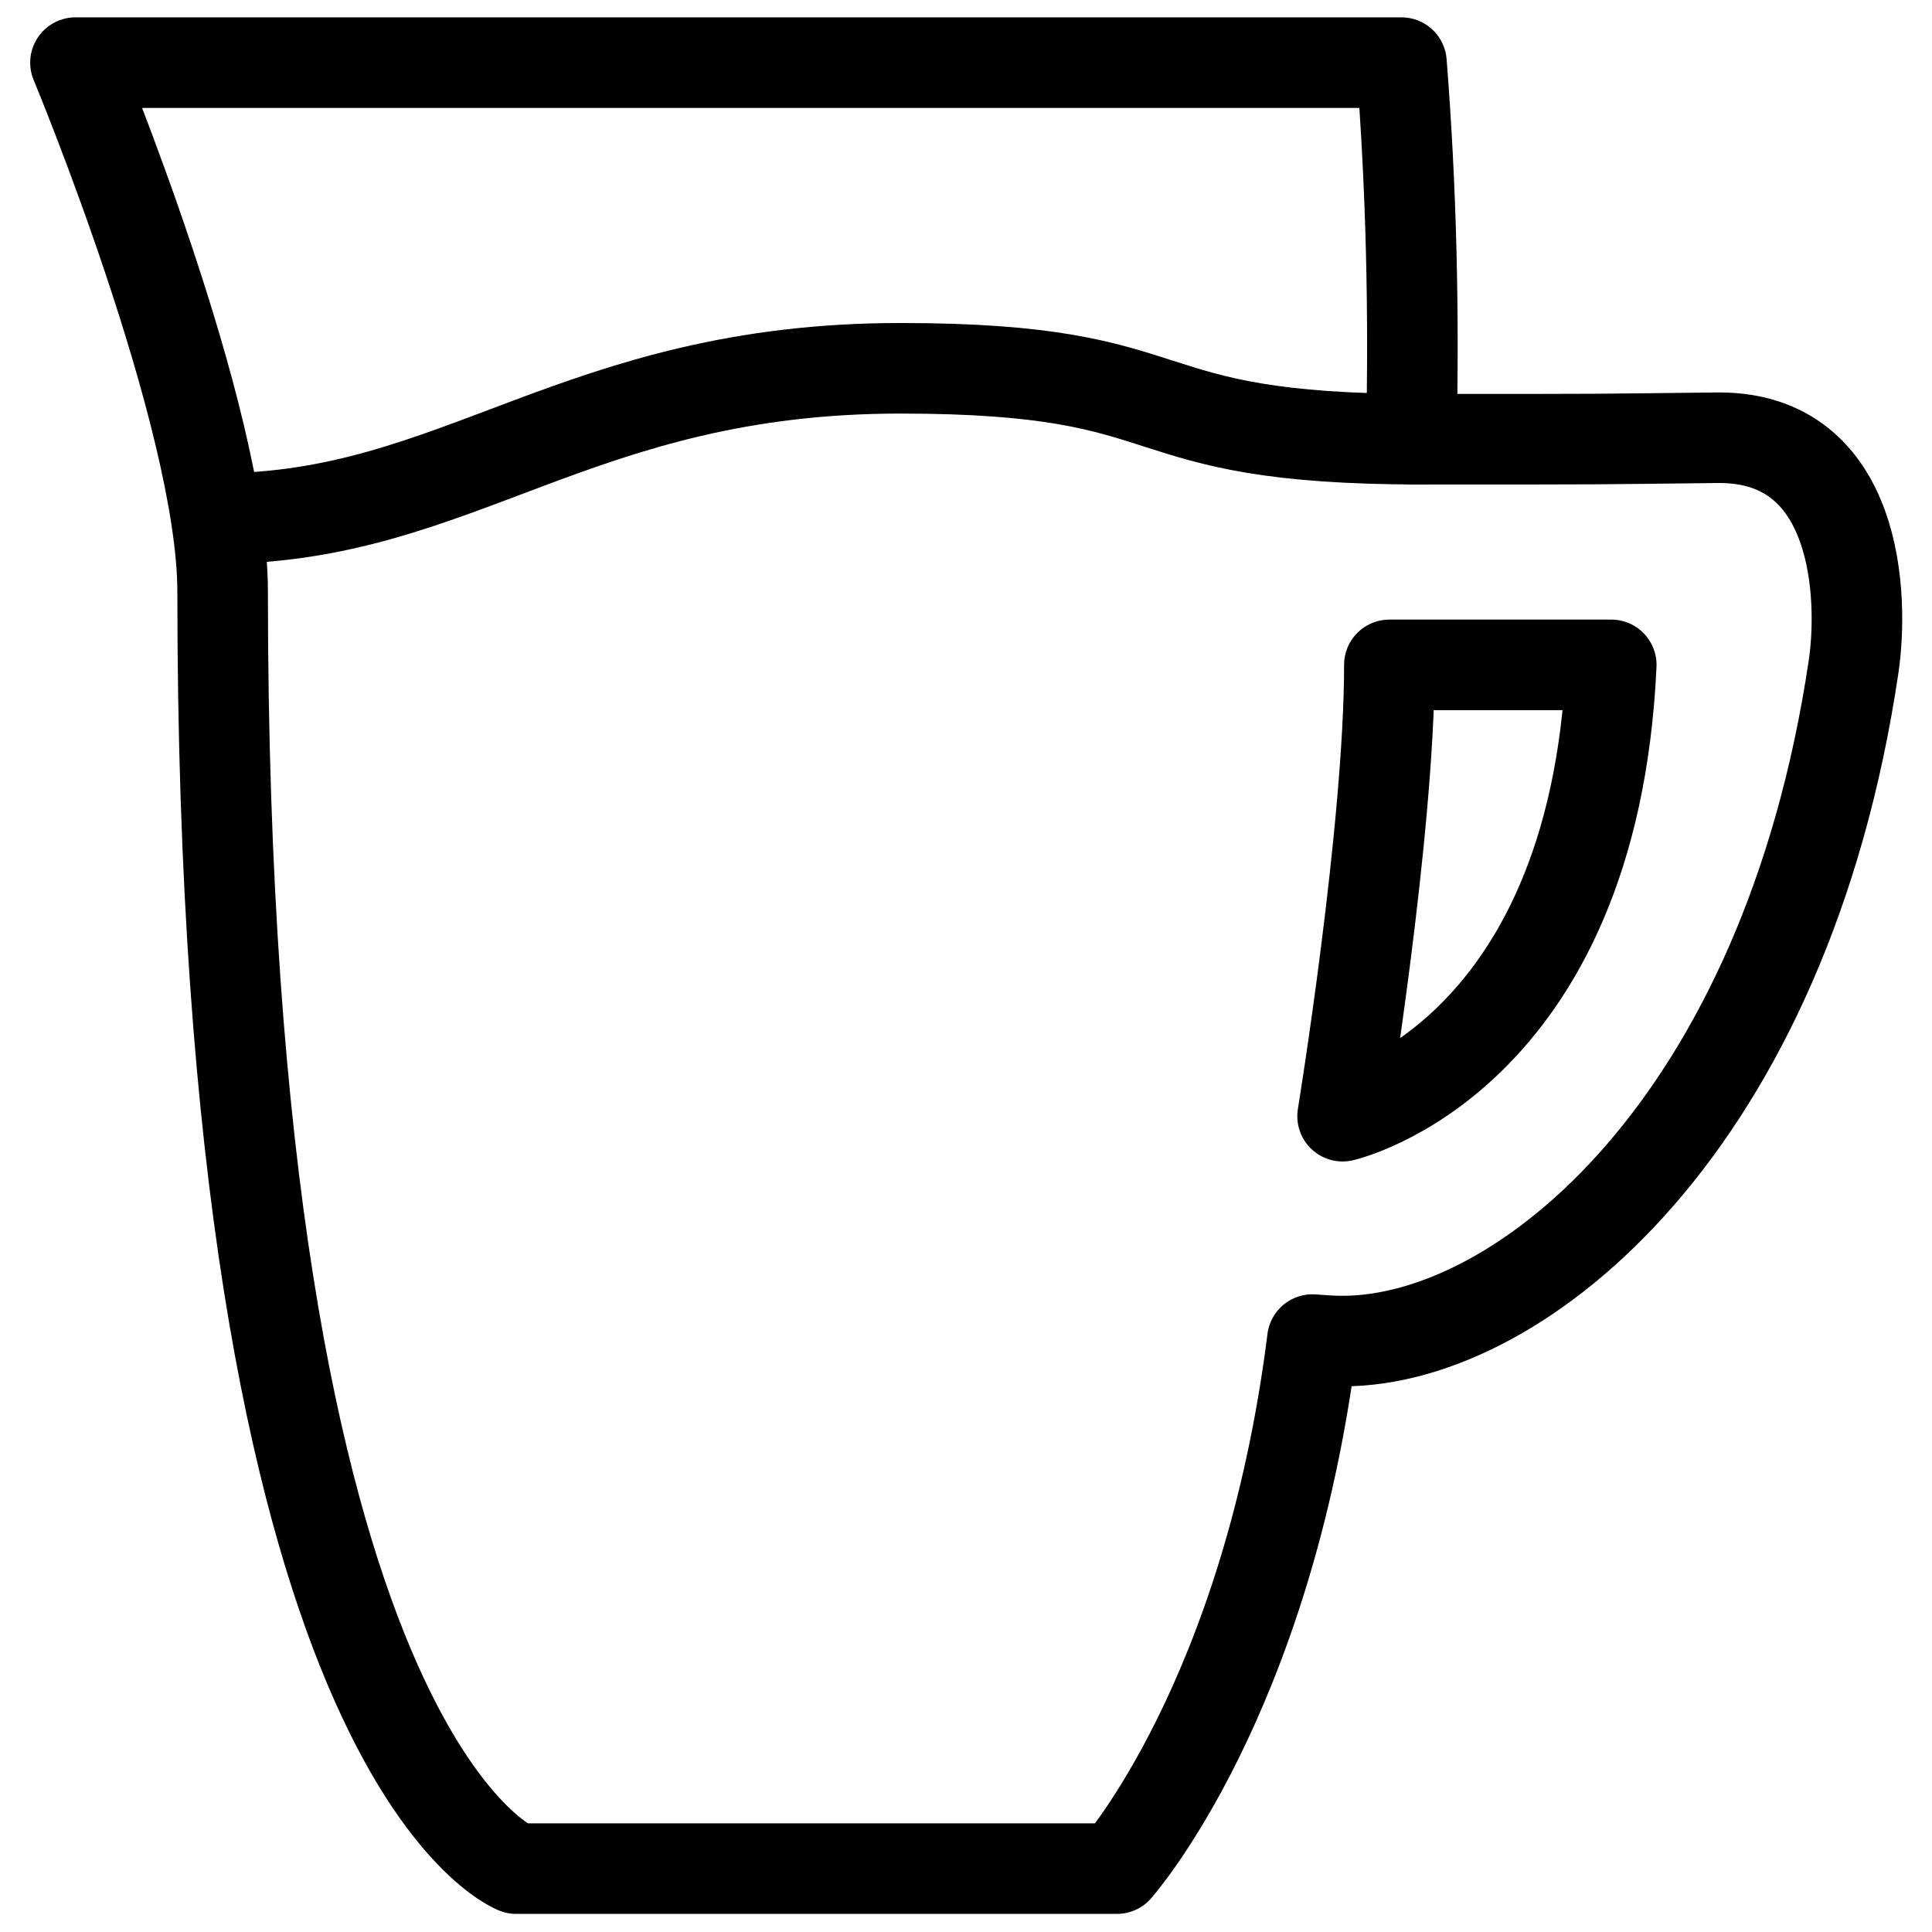 <?xml version="1.0" encoding="utf-8"?>
<!-- Svg Vector Icons : http://www.onlinewebfonts.com/icon -->
<!DOCTYPE svg PUBLIC "-//W3C//DTD SVG 1.1//EN" "http://www.w3.org/Graphics/SVG/1.1/DTD/svg11.dtd">
<svg version="1.1" xmlns="http://www.w3.org/2000/svg" xmlns:xlink="http://www.w3.org/1999/xlink" x="0px" y="0px" viewBox="0 0 256 256" enable-background="new 0 0 256 256" xml:space="preserve">
<g><g><g><path stroke-width="12" fill-opacity="0" stroke="#000000"    stroke-linecap="round" stroke-linejoin="round" stroke-miterlimit="10" d="M187.8,58.2c-0.3,0-0.5,0-0.8,0c0.4-16.7,0-33.5-1.3-49.9H10c0,0,19.5,46.8,19.5,70.1c0,154.5,38.9,169.2,38.9,169.2H148c0,0,19.9-22.4,25.9-70.1c1.3,0.1,2.6,0.2,4,0.2c23.8,0,58.7-28.8,67.7-89.3c1.4-9.4,0.6-30.4-17.8-30.4C209.3,58.2,215.4,58.2,187.8,58.2z M177.9,147.9c0,0,6.2-38,6.2-59.8h29.4C211.1,140.4,177.9,147.9,177.9,147.9z"/><path stroke-width="12" fill-opacity="0" stroke="#000000"    stroke-linecap="round" stroke-linejoin="round" stroke-miterlimit="10" d="M188.5,58.2c-40.4,0-29.7-9.4-69.2-9.4c-42.8,0-58.6,19.9-90.4,19.9"/></g><g></g><g></g><g></g><g></g><g></g><g></g><g></g><g></g><g></g><g></g><g></g><g></g><g></g><g></g><g></g></g></g>
</svg>